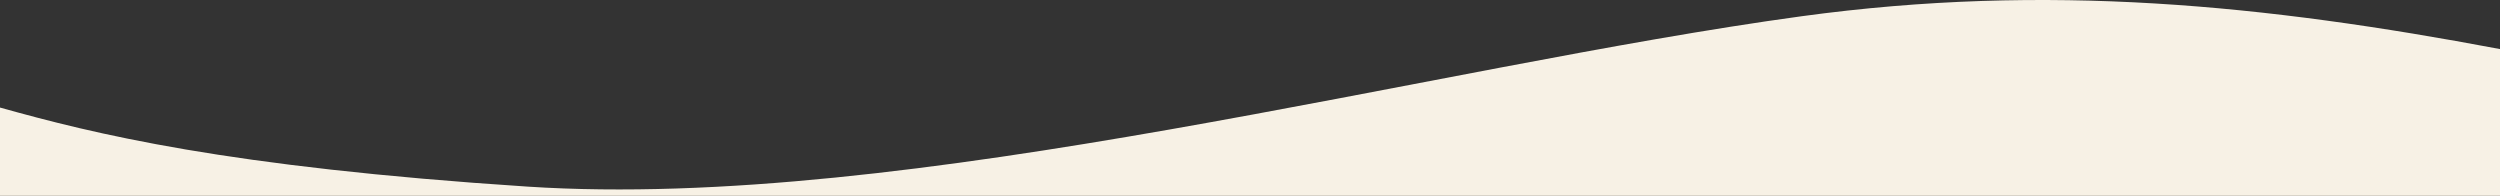 <?xml version="1.0" encoding="UTF-8"?><svg id="uuid-dca4b48d-e154-41ed-9d92-87b4983c8da1" xmlns="http://www.w3.org/2000/svg" viewBox="0 0 1459.09 114.27"><rect x="0" y="0" width="1459.09" height="114.27" fill="#333333" stroke="none"/><g id="uuid-d1d6c6a9-3efc-4926-9269-a0dd4c74897a"><g id="uuid-d78b00cf-d71c-4b29-b963-5969c69242bc"><path d="M0,62.77v51.5s1459.09,0,1459.09,0V28.64c-137.25-25.87-264.3-38.72-407.52-19.17-215.74,29.44-521.52,113.95-743.61,99.45C132.07,97.44,54.73,78.05,0,62.77Z" style="fill:#f7f1e5; stroke-width:0px;"/></g></g></svg>
